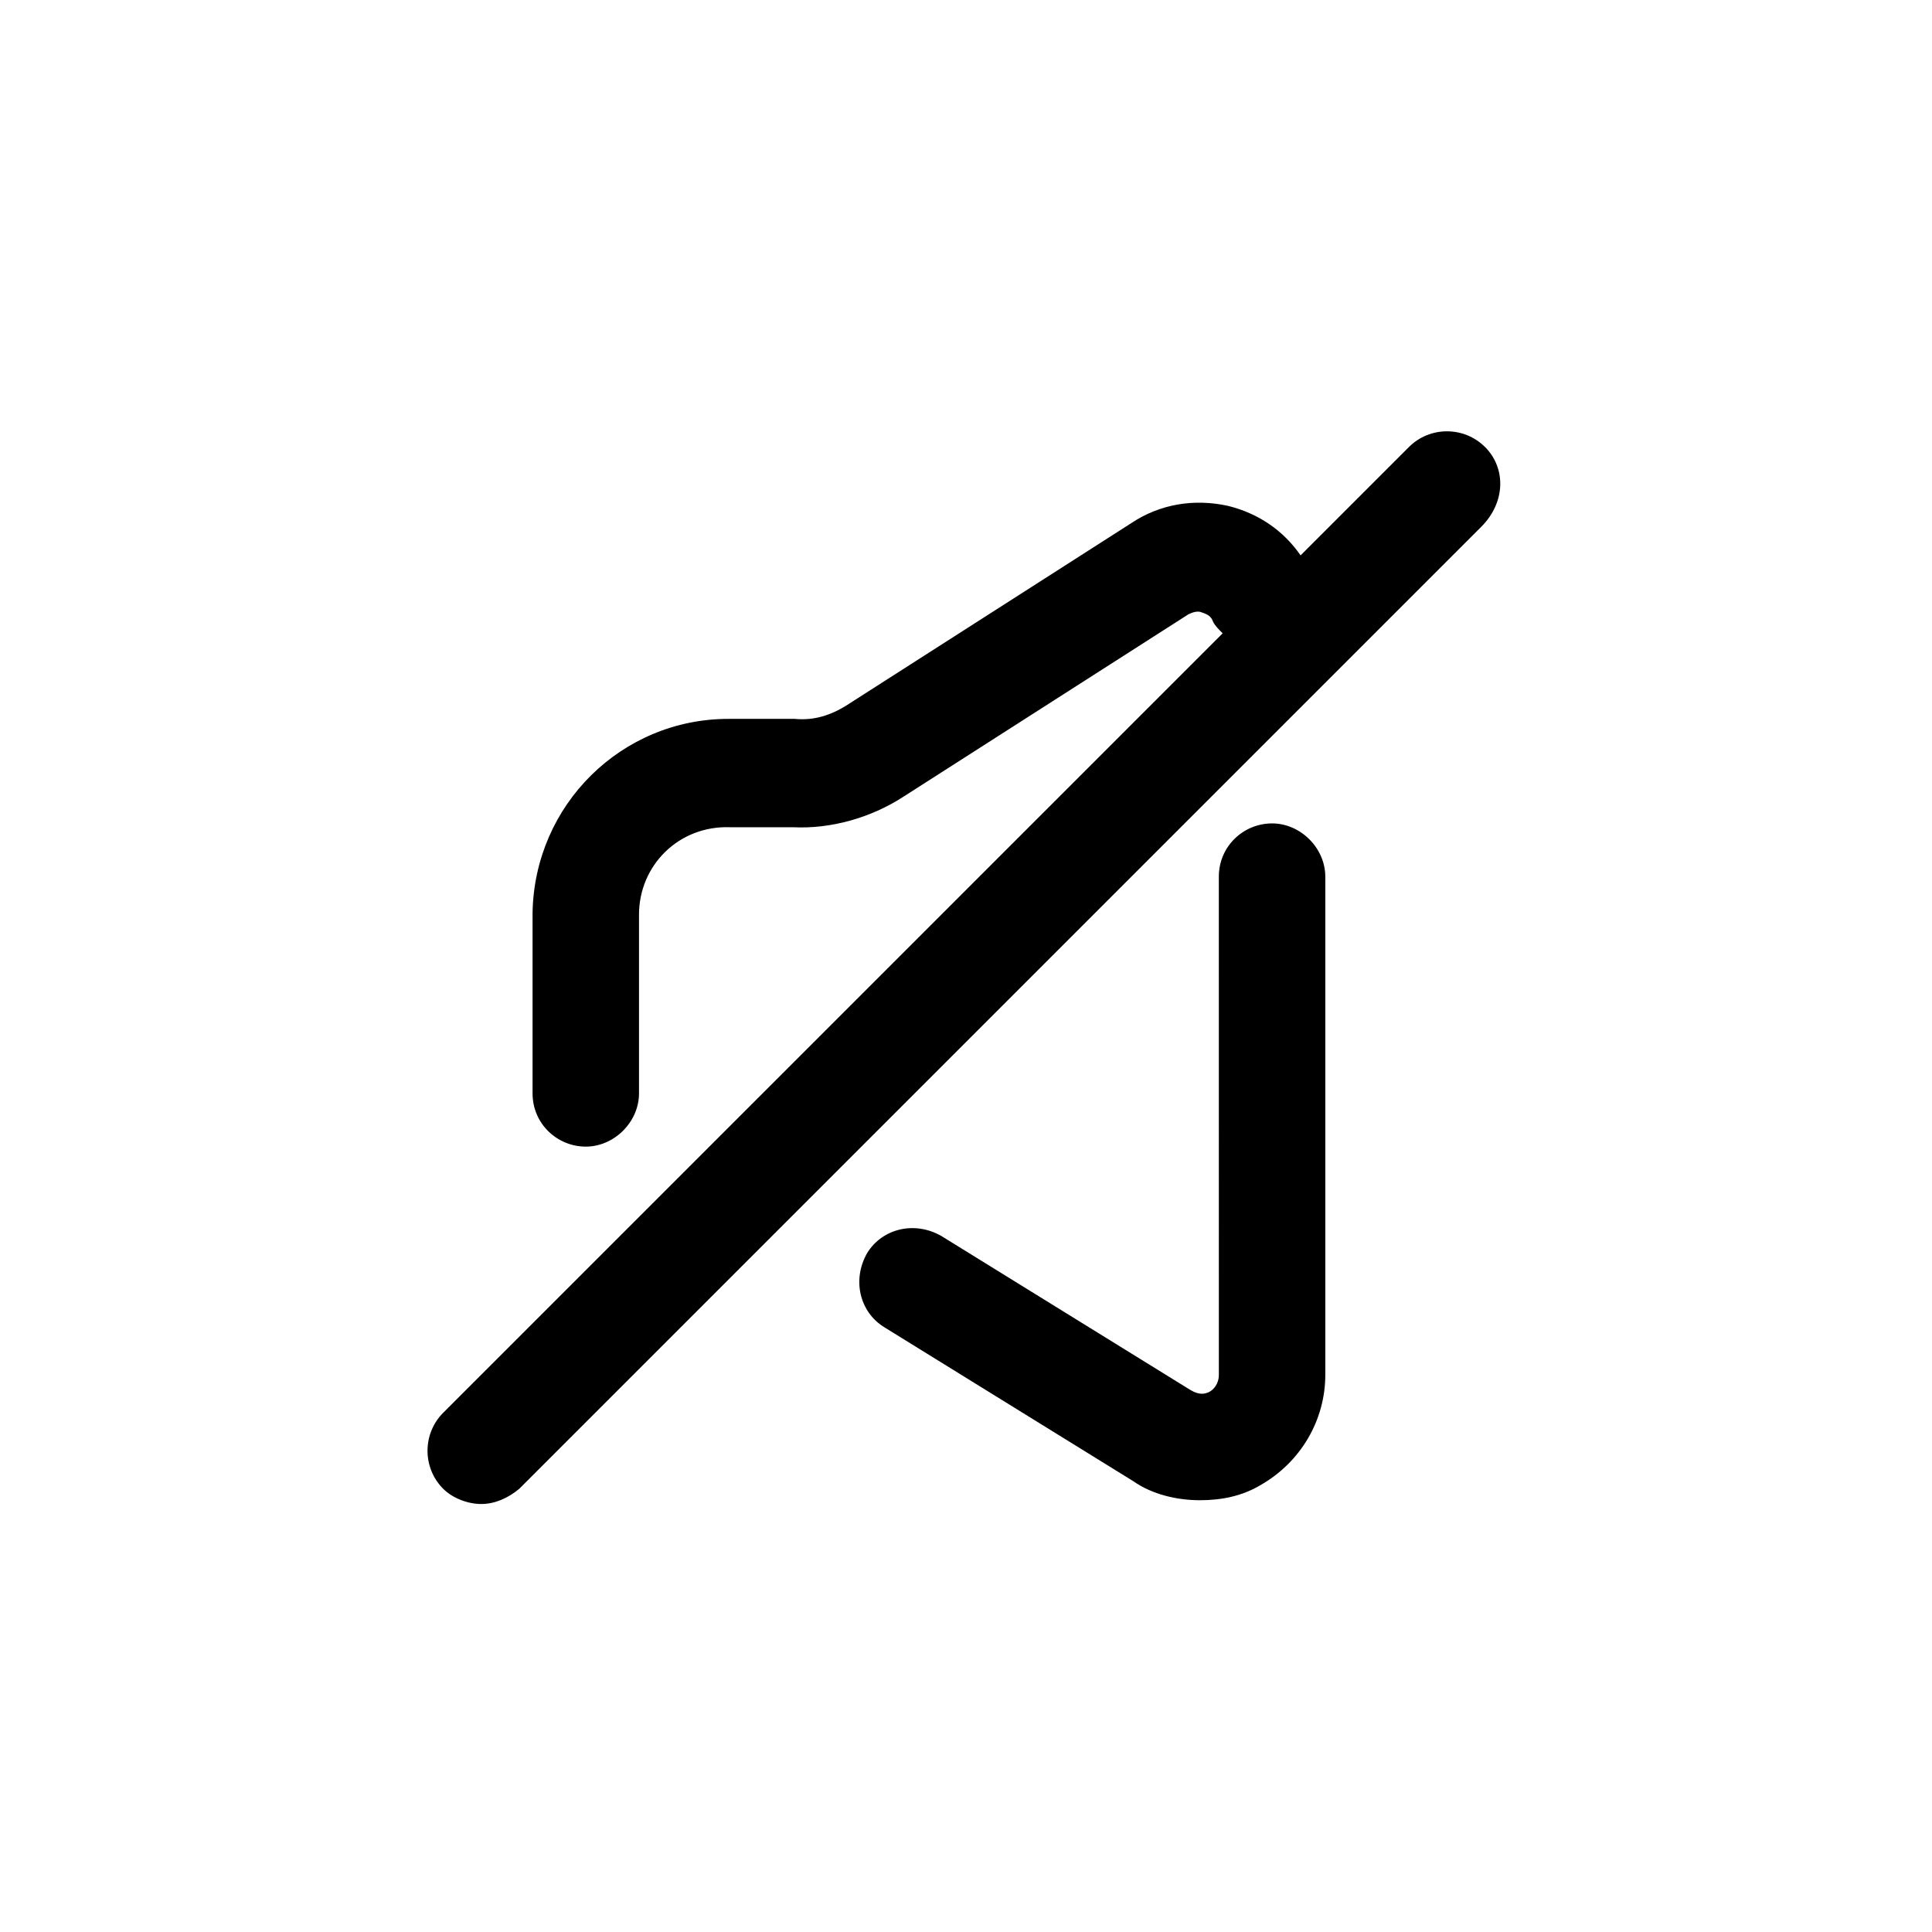 <?xml version="1.0" encoding="UTF-8"?>
<!-- Uploaded to: ICON Repo, www.svgrepo.com, Generator: ICON Repo Mixer Tools -->
<svg fill="#000000" width="800px" height="800px" version="1.1" viewBox="144 144 512 512" xmlns="http://www.w3.org/2000/svg">
 <path d="m495.22 376.32v132c0 12.09-6.551 23.176-17.129 29.223-5.039 3.023-10.578 4.031-16.121 4.031-6.047 0-12.594-1.512-17.633-5.039l-66-40.812c-6.551-4.031-8.566-12.594-4.535-19.648 4.031-6.551 12.594-8.566 19.648-4.535l66 40.809c2.519 1.512 4.031 1.008 5.039 0.504 1.008-0.504 2.519-2.016 2.519-4.535l-0.004-132c0-8.062 6.551-14.105 14.105-14.105 7.559-0.004 14.109 6.547 14.109 14.105zm42.32-113.86c-5.543-5.543-14.609-5.543-20.152 0l-28.719 28.719c-4.535-6.551-11.082-11.082-19.145-13.098-9.07-2.016-18.137-0.504-25.695 4.535l-75.57 48.367c-4.031 2.519-8.566 4.031-13.602 3.527h-16.625-1.008c-28.215 0-51.387 22.672-51.891 51.387v47.863c0 8.062 6.551 14.105 14.105 14.105 7.559 0 14.105-6.551 14.105-14.105v-47.359c0-13.098 10.578-23.68 24.184-23.176h16.625c10.078 0.504 20.656-2.519 29.223-8.062l75.57-48.367c1.008-0.504 2.519-1.008 3.527-0.504 1.512 0.504 2.519 1.008 3.023 2.519 0.504 1.008 1.512 2.016 2.519 3.023l-206.56 206.56c-5.543 5.543-5.543 14.609 0 20.152 2.519 2.519 6.551 4.031 10.078 4.031s7.055-1.512 10.078-4.031l254.93-254.93c6.547-6.551 6.547-15.621 1.004-21.164z"/>
</svg>